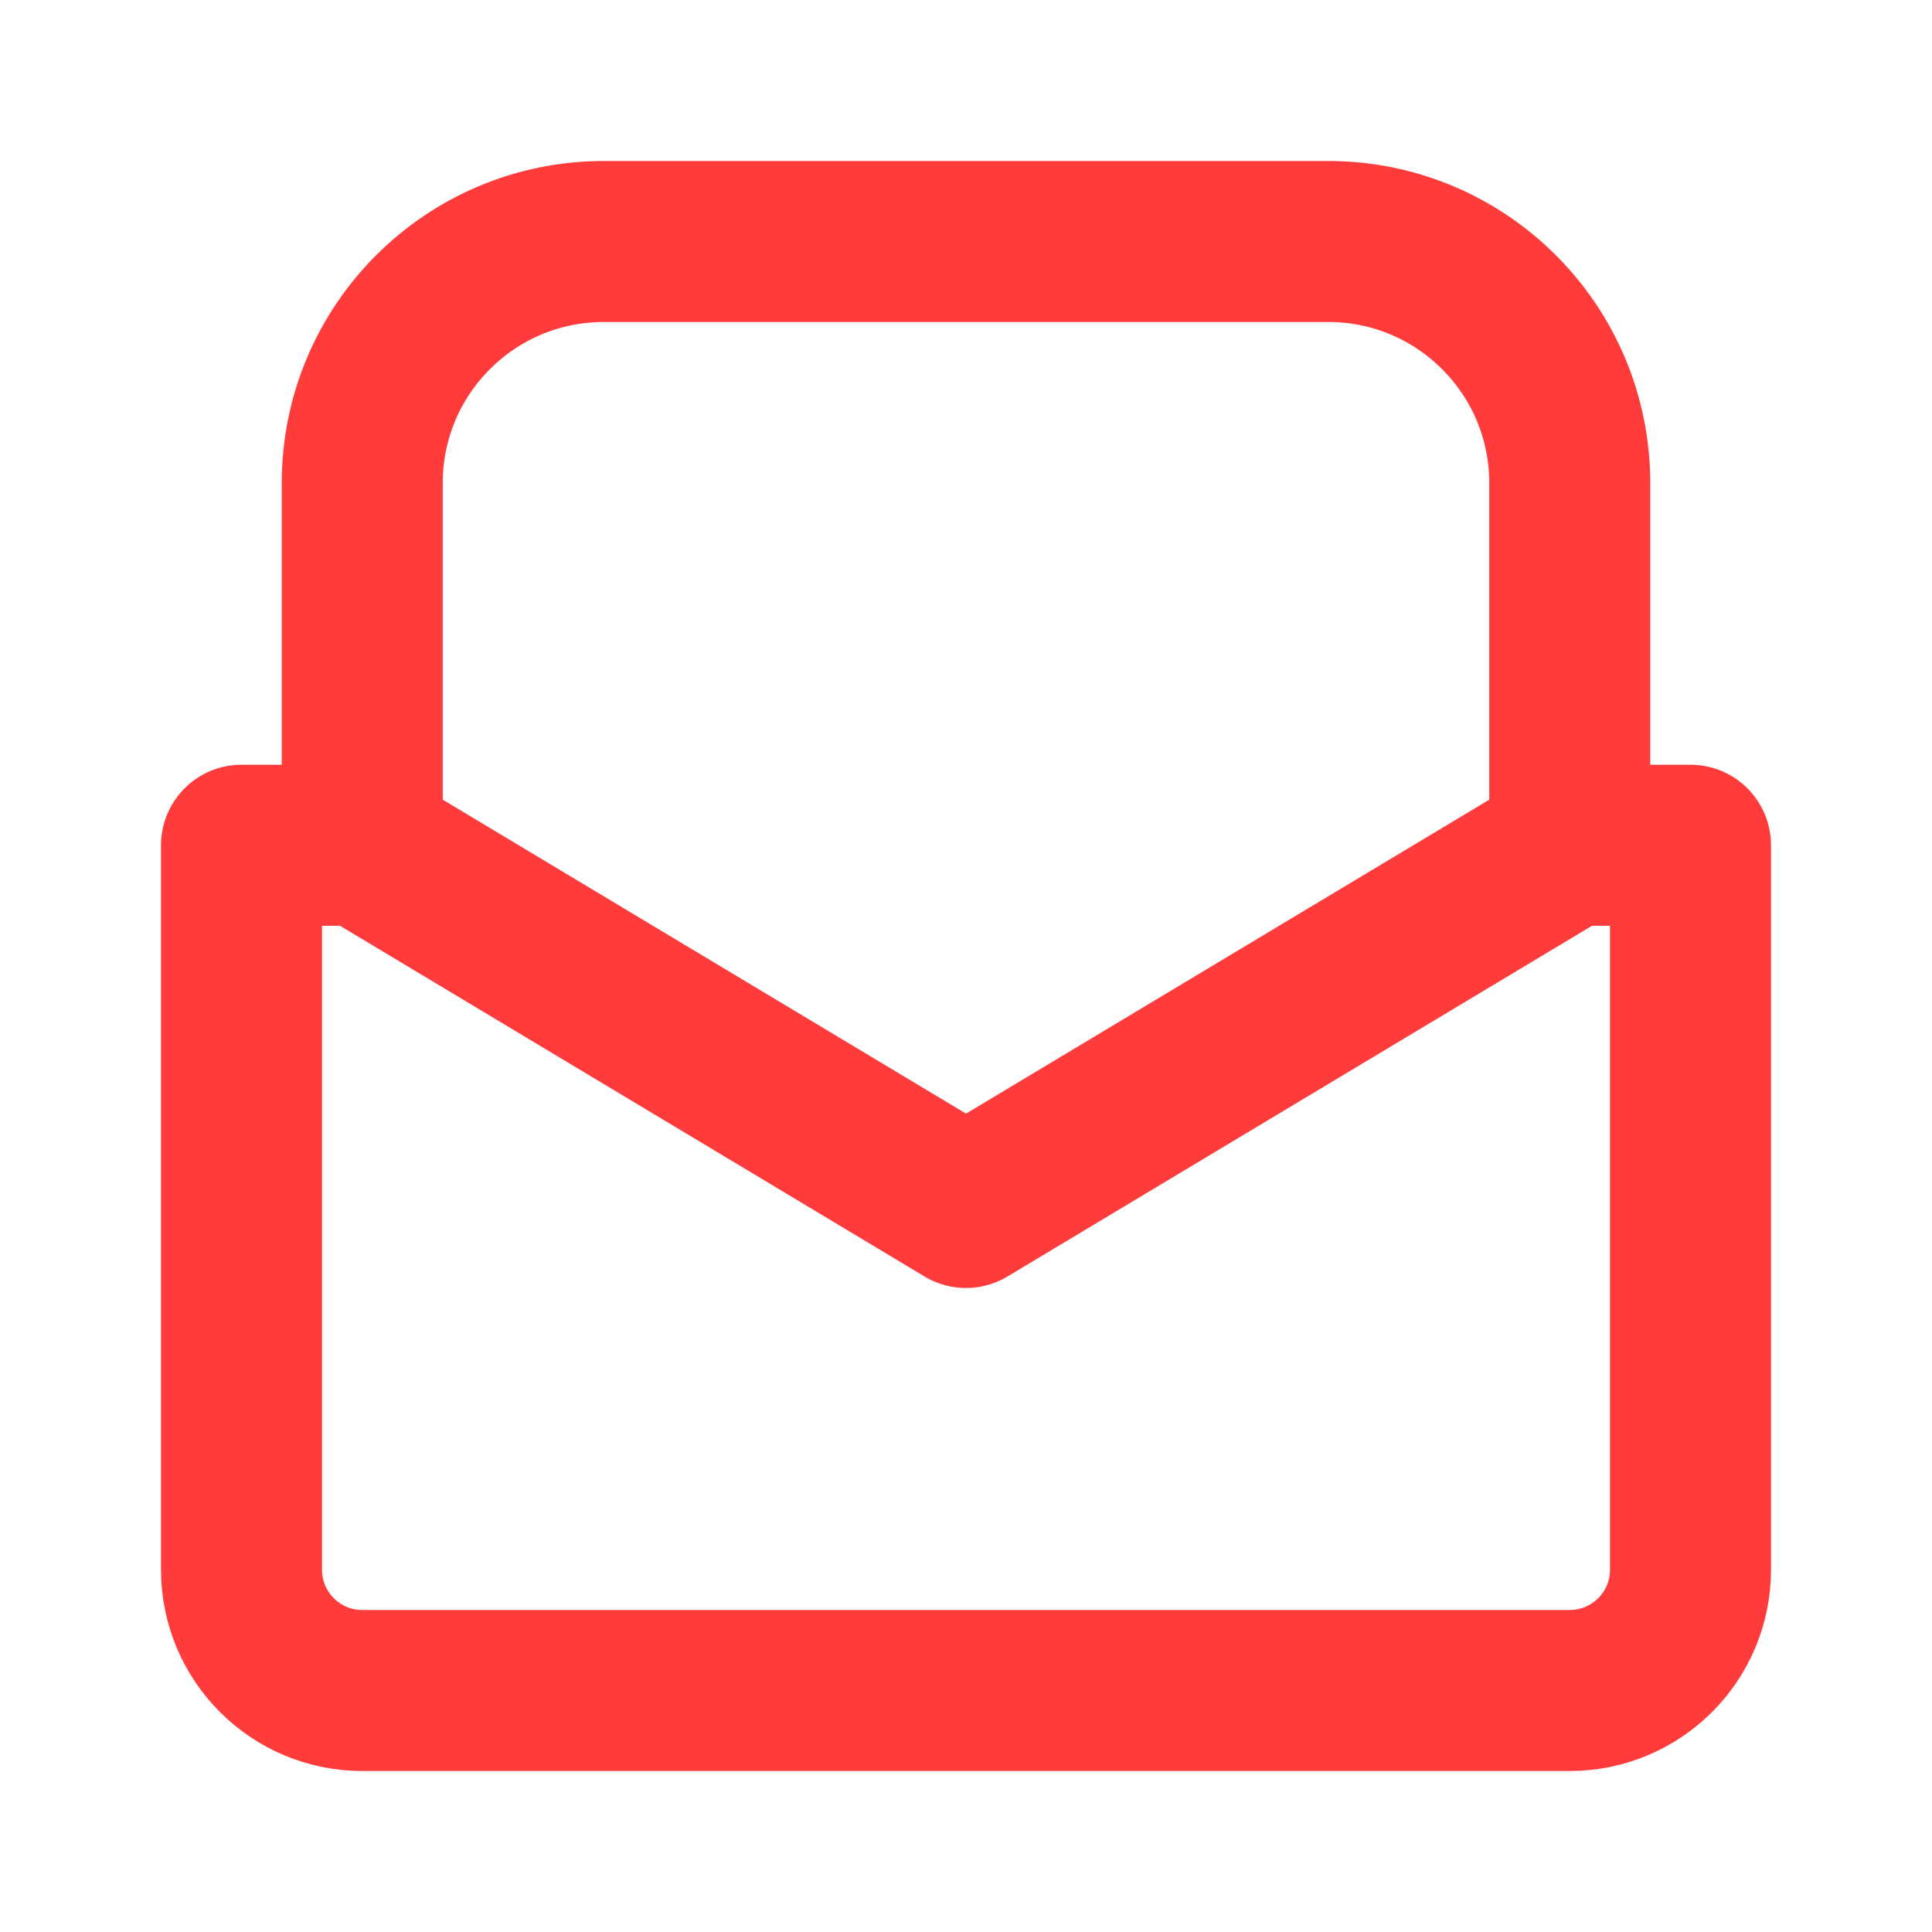 <svg width="24" height="24" viewBox="0 0 24 24" fill="none" xmlns="http://www.w3.org/2000/svg">
<path d="M4.5 10.5H3V19.5C3 20.328 3.672 21 4.5 21H19.5C20.328 21 21 20.328 21 19.5V10.5H19.5M4.5 10.5L12 15L19.5 10.5M4.5 10.5V6C4.5 4.343 5.843 3 7.5 3H16.5C18.157 3 19.5 4.343 19.5 6V10.5" stroke="#FF3B3B" stroke-width="2" stroke-linecap="round" stroke-linejoin="round"/>
</svg>
